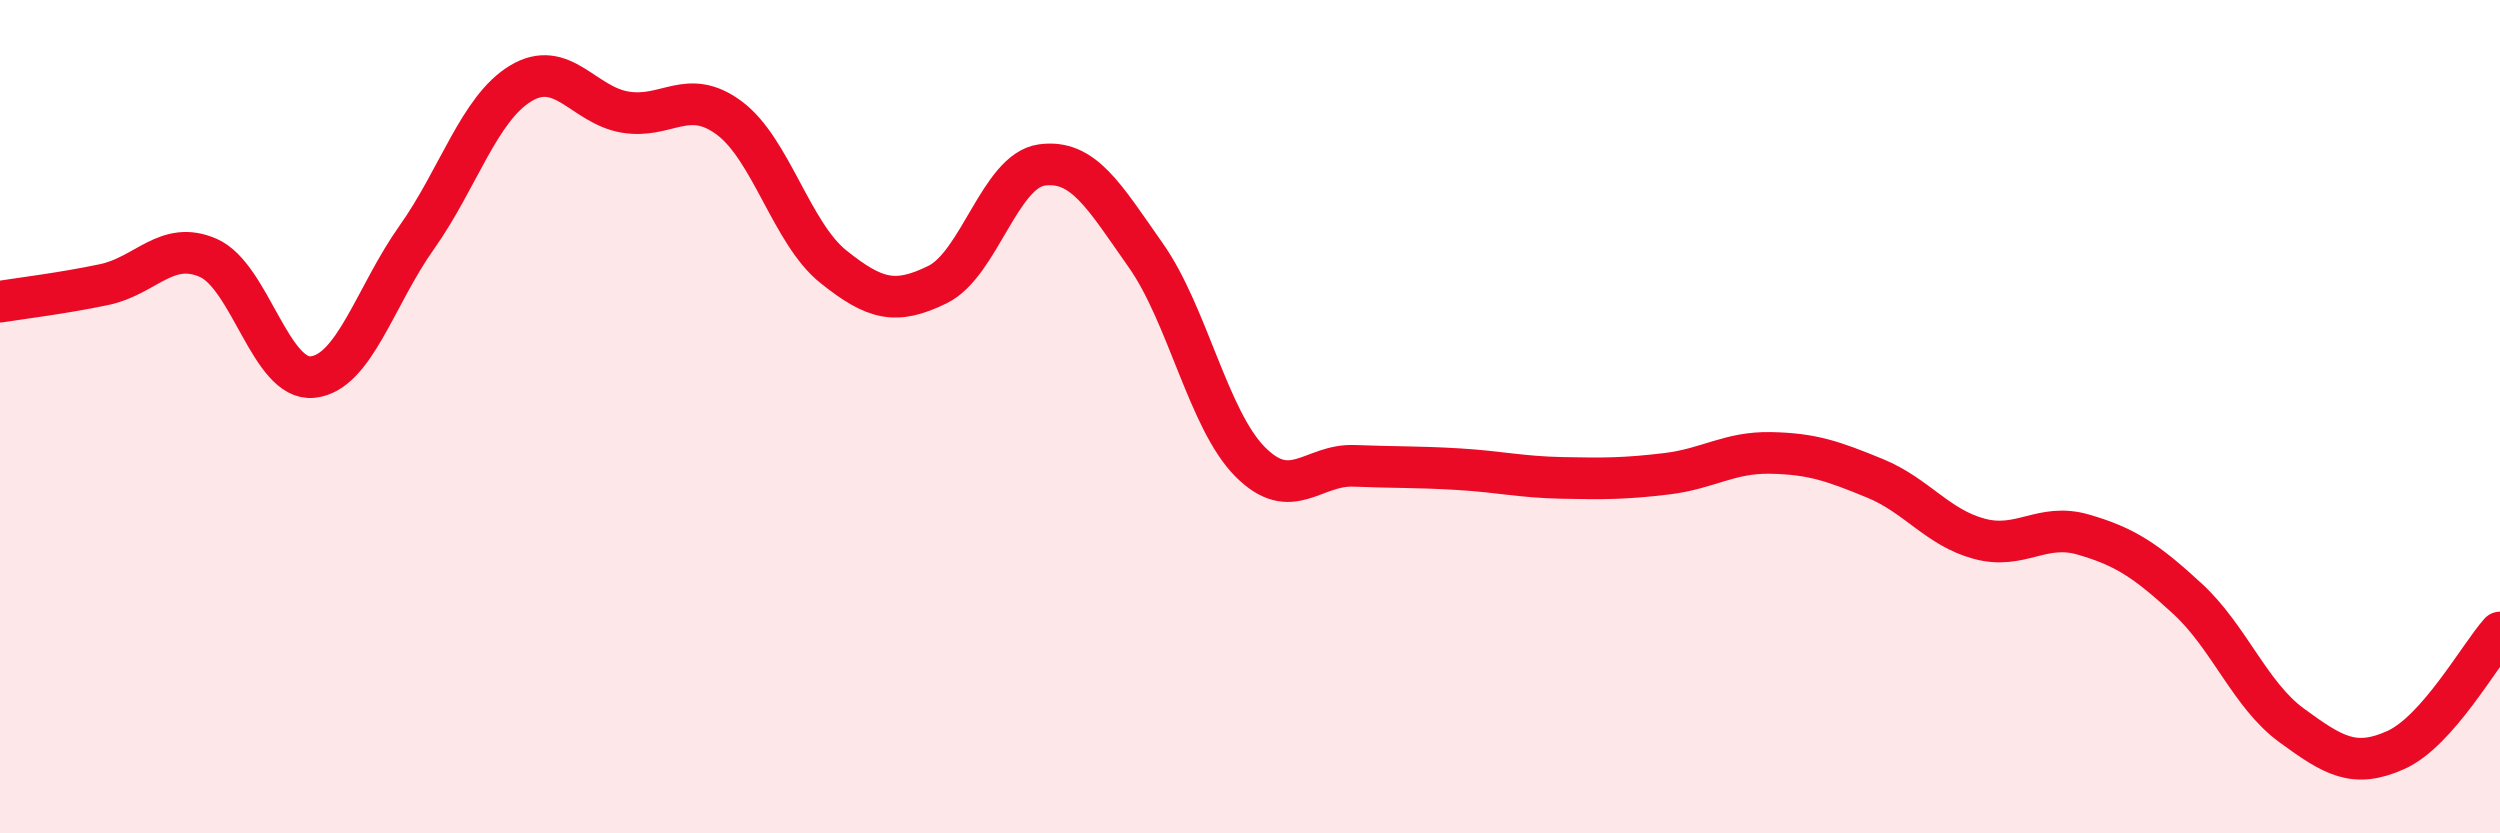 
    <svg width="60" height="20" viewBox="0 0 60 20" xmlns="http://www.w3.org/2000/svg">
      <path
        d="M 0,7.24 C 0.5,7.16 1.5,7.04 2.5,6.83 C 3.5,6.62 4,5.75 5,6.19 C 6,6.63 6.5,9.15 7.5,9.05 C 8.5,8.95 9,7.11 10,5.7 C 11,4.29 11.5,2.6 12.5,2 C 13.5,1.4 14,2.52 15,2.69 C 16,2.86 16.5,2.09 17.5,2.83 C 18.5,3.57 19,5.6 20,6.4 C 21,7.2 21.5,7.32 22.5,6.83 C 23.5,6.34 24,4.1 25,3.96 C 26,3.82 26.5,4.71 27.5,6.13 C 28.5,7.55 29,10.07 30,11.08 C 31,12.09 31.5,11.14 32.5,11.18 C 33.5,11.22 34,11.2 35,11.26 C 36,11.32 36.5,11.45 37.5,11.47 C 38.5,11.49 39,11.49 40,11.37 C 41,11.25 41.5,10.85 42.5,10.87 C 43.5,10.89 44,11.07 45,11.48 C 46,11.89 46.5,12.66 47.5,12.93 C 48.5,13.2 49,12.54 50,12.83 C 51,13.12 51.5,13.45 52.5,14.37 C 53.5,15.29 54,16.68 55,17.41 C 56,18.14 56.5,18.45 57.5,18 C 58.5,17.55 59.5,15.74 60,15.18L60 20L0 20Z"
        fill="#EB0A25"
        opacity="0.1"
        stroke-linecap="round"
        stroke-linejoin="round"
      />
      <path
        d="M 0,7.24 C 0.5,7.16 1.5,7.04 2.5,6.83 C 3.5,6.62 4,5.75 5,6.19 C 6,6.63 6.5,9.15 7.5,9.05 C 8.5,8.95 9,7.11 10,5.7 C 11,4.29 11.5,2.6 12.5,2 C 13.5,1.4 14,2.52 15,2.69 C 16,2.86 16.5,2.09 17.5,2.83 C 18.5,3.57 19,5.6 20,6.4 C 21,7.2 21.5,7.32 22.5,6.83 C 23.5,6.34 24,4.1 25,3.96 C 26,3.82 26.5,4.71 27.5,6.13 C 28.5,7.55 29,10.07 30,11.08 C 31,12.09 31.5,11.14 32.5,11.18 C 33.5,11.22 34,11.2 35,11.26 C 36,11.32 36.5,11.45 37.5,11.47 C 38.5,11.49 39,11.49 40,11.37 C 41,11.25 41.5,10.85 42.5,10.87 C 43.5,10.89 44,11.07 45,11.48 C 46,11.89 46.5,12.66 47.5,12.93 C 48.5,13.2 49,12.54 50,12.83 C 51,13.12 51.5,13.45 52.5,14.37 C 53.5,15.29 54,16.68 55,17.41 C 56,18.14 56.5,18.45 57.5,18 C 58.5,17.55 59.5,15.74 60,15.18"
        stroke="#EB0A25"
        stroke-width="1"
        fill="none"
        stroke-linecap="round"
        stroke-linejoin="round"
      />
    </svg>
  